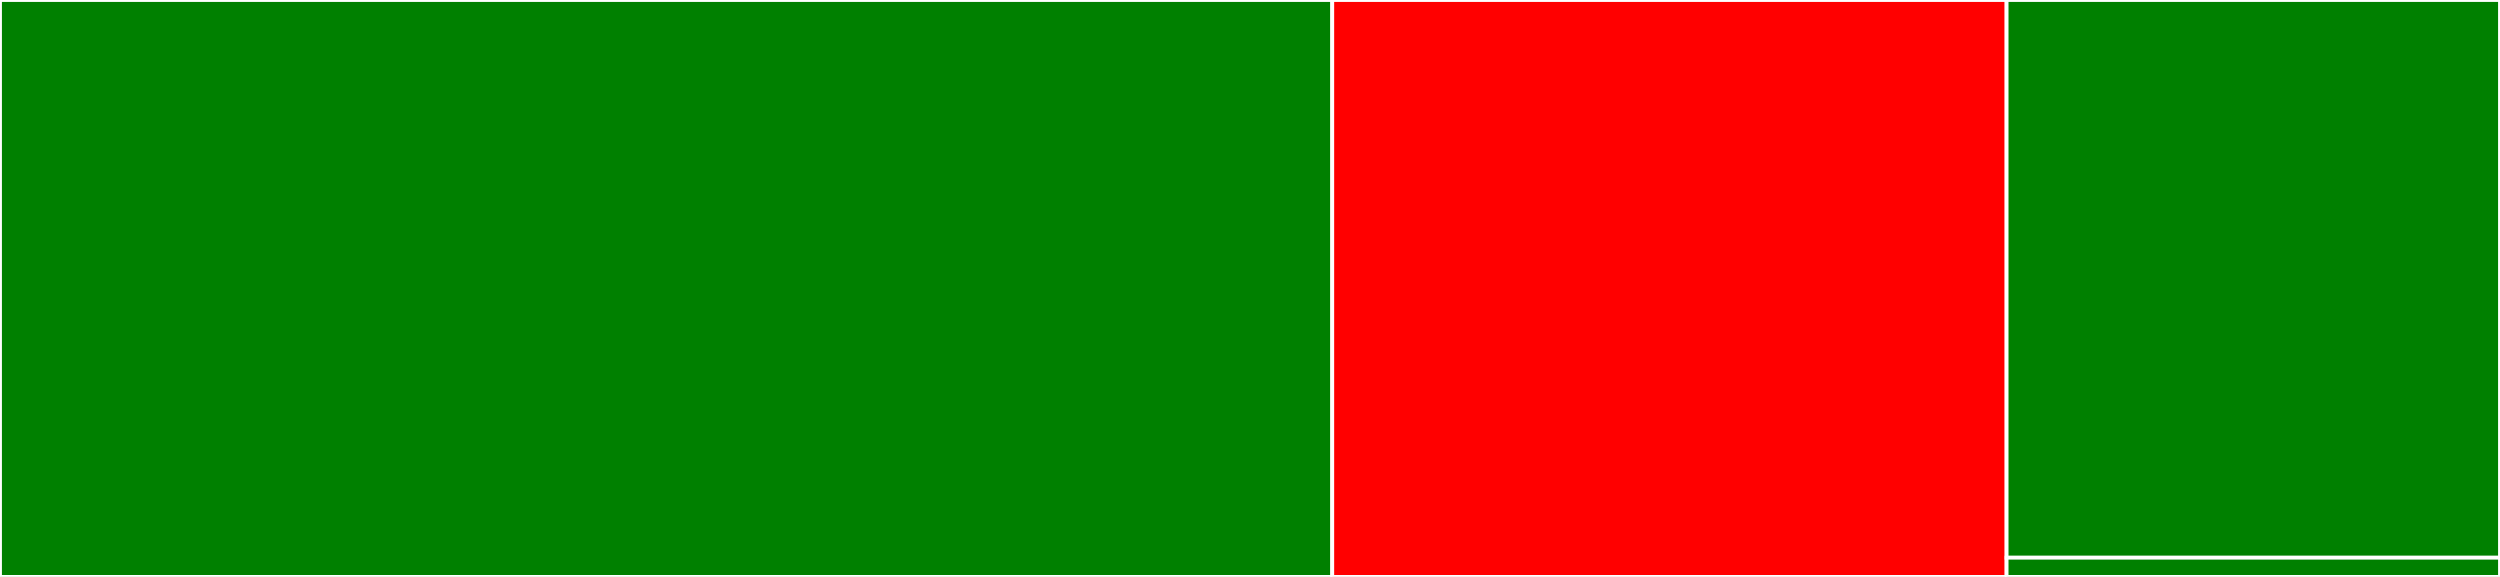 <svg baseProfile="full" width="650" height="150" viewBox="0 0 650 150" version="1.1"
xmlns="http://www.w3.org/2000/svg" xmlns:ev="http://www.w3.org/2001/xml-events"
xmlns:xlink="http://www.w3.org/1999/xlink">

<rect x="0" y="0" width="650" height="150" fill="#333333" stroke="none"/>

<style>rect.s{mask:url(#mask);}</style>
<defs>
  <pattern id="white" width="4" height="4" patternUnits="userSpaceOnUse" patternTransform="rotate(45)">
    <rect width="2" height="2" transform="translate(0,0)" fill="white"></rect>
  </pattern>
  <mask id="mask">
    <rect x="0" y="0" width="100%" height="100%" fill="url(#white)"></rect>
  </mask>
</defs>

<rect x="0" y="0" width="346.382" height="150.0" fill="green" stroke="white" stroke-width="1" class=" tooltipped" data-content="chart.tsx"><title>chart.tsx</title></rect>
<rect x="346.382" y="0" width="175.329" height="150.0" fill="red" stroke="white" stroke-width="1" class=" tooltipped" data-content="typedCharts.tsx"><title>typedCharts.tsx</title></rect>
<rect x="521.711" y="0" width="128.289" height="145" fill="green" stroke="white" stroke-width="1" class=" tooltipped" data-content="index.tsx"><title>index.tsx</title></rect>
<rect x="521.711" y="145" width="128.289" height="5" fill="green" stroke="white" stroke-width="1" class=" tooltipped" data-content="types.ts"><title>types.ts</title></rect>
</svg>